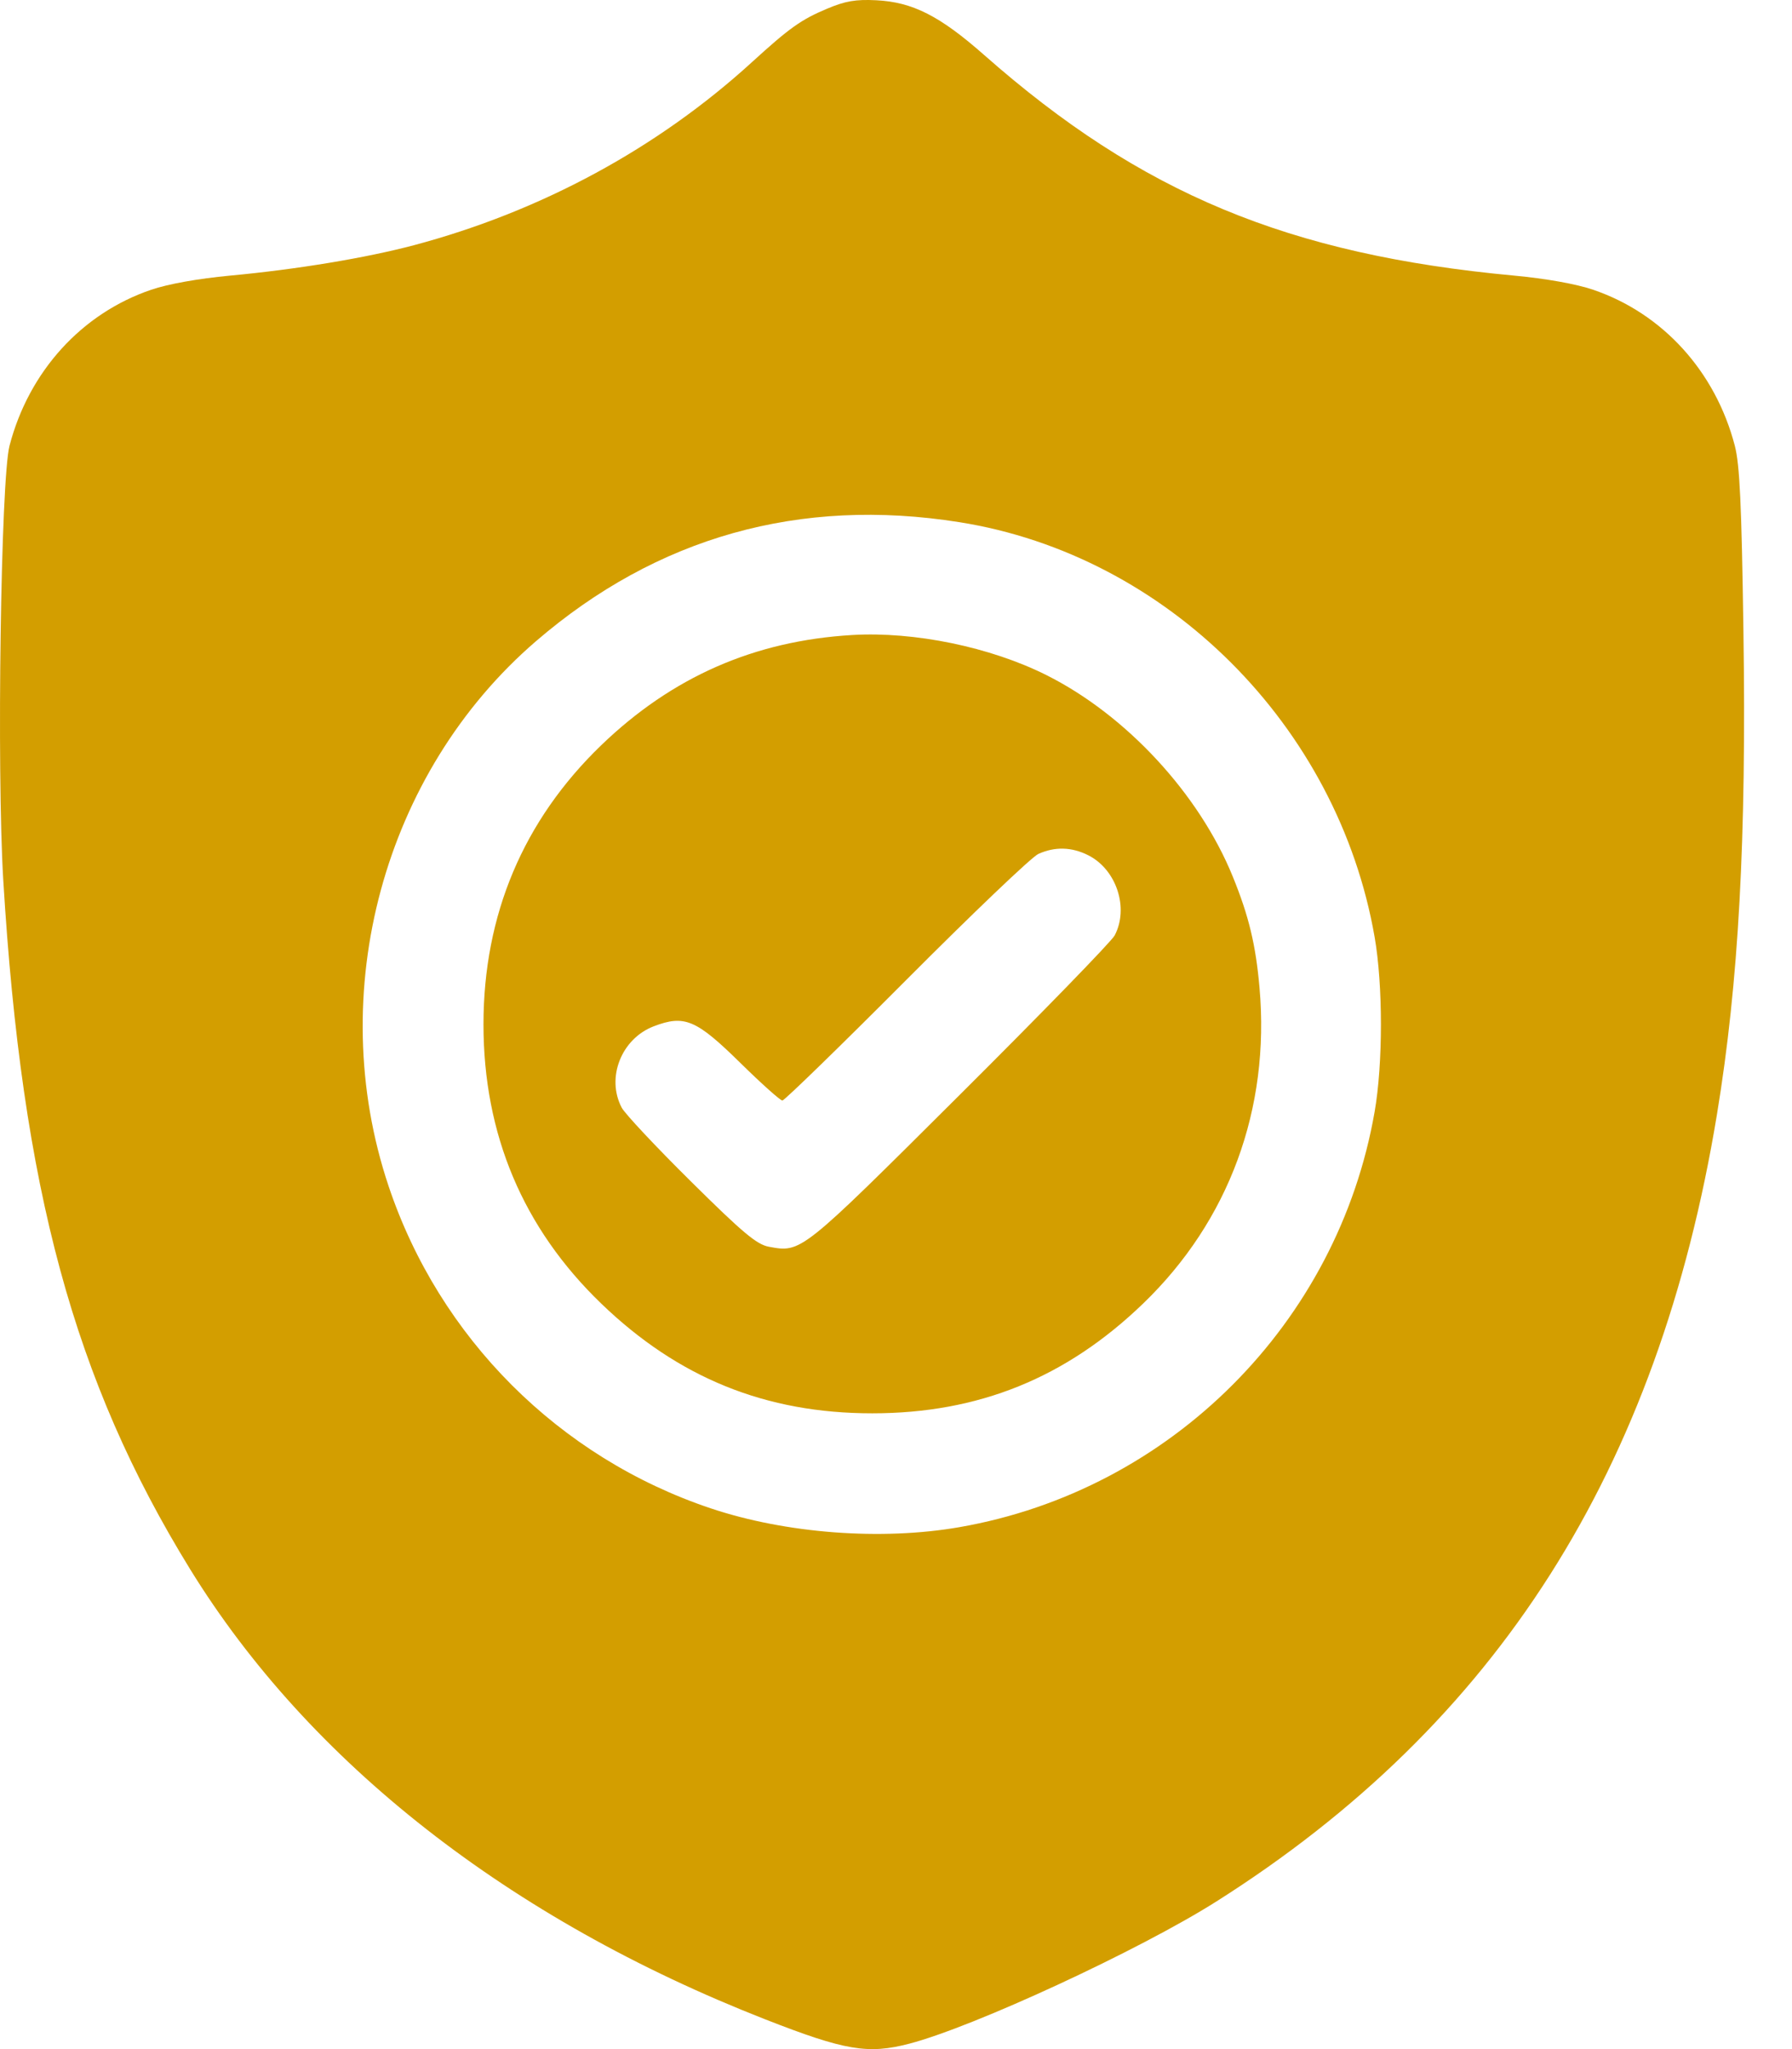 <?xml version="1.0" encoding="UTF-8"?> <svg xmlns="http://www.w3.org/2000/svg" width="35" height="40" viewBox="0 0 35 40" fill="none"><path fill-rule="evenodd" clip-rule="evenodd" d="M16.154 0.17C15.648 0.382 15.422 0.543 14.689 1.211C12.845 2.894 10.572 4.124 8.091 4.785C7.148 5.035 5.798 5.259 4.496 5.38C3.869 5.439 3.285 5.543 2.953 5.656C1.594 6.118 0.564 7.252 0.186 8.701C0.016 9.356 -0.066 15.037 0.064 17.183C0.43 23.211 1.444 26.948 3.712 30.63C6.036 34.401 9.948 37.463 14.943 39.418C16.504 40.029 16.952 40.105 17.761 39.894C19.022 39.565 22.256 38.068 23.758 37.118C29.243 33.646 32.389 28.703 33.534 21.756C33.959 19.175 34.112 16.385 34.051 12.297C34.015 9.83 33.979 9.071 33.883 8.701C33.505 7.251 32.475 6.118 31.116 5.656C30.784 5.543 30.2 5.439 29.573 5.38C25.16 4.97 22.285 3.774 19.222 1.074C18.354 0.309 17.823 0.04 17.113 0.005C16.712 -0.015 16.509 0.02 16.154 0.17ZM18.736 10.193C22.793 10.835 26.13 14.167 26.848 18.291C27.012 19.23 27.012 20.765 26.848 21.703C26.13 25.829 22.866 29.093 18.741 29.811C17.216 30.077 15.351 29.936 13.882 29.444C10.916 28.451 8.581 26.116 7.588 23.149C6.325 19.378 7.489 15.082 10.468 12.517C12.832 10.482 15.618 9.699 18.736 10.193ZM16.644 12.396C14.731 12.509 13.125 13.215 11.74 14.55C10.22 16.017 9.443 17.858 9.443 19.997C9.443 22.143 10.215 23.974 11.74 25.444C13.247 26.897 14.955 27.589 17.035 27.589C19.114 27.589 20.823 26.897 22.329 25.444C24.003 23.831 24.808 21.646 24.6 19.282C24.527 18.446 24.391 17.88 24.079 17.115C23.422 15.498 21.996 13.958 20.435 13.177C19.341 12.63 17.856 12.324 16.644 12.396ZM21.254 16.695C21.806 16.972 22.054 17.725 21.77 18.262C21.708 18.378 20.345 19.78 18.74 21.377C15.631 24.472 15.653 24.455 15.015 24.337C14.78 24.293 14.508 24.066 13.491 23.059C12.81 22.386 12.204 21.739 12.143 21.623C11.835 21.039 12.136 20.276 12.769 20.034C13.369 19.805 13.598 19.902 14.458 20.747C14.87 21.152 15.24 21.483 15.281 21.483C15.321 21.483 16.41 20.424 17.7 19.13C18.989 17.836 20.15 16.729 20.279 16.67C20.601 16.524 20.931 16.532 21.254 16.695Z" fill="#D39E00"></path></svg> 
